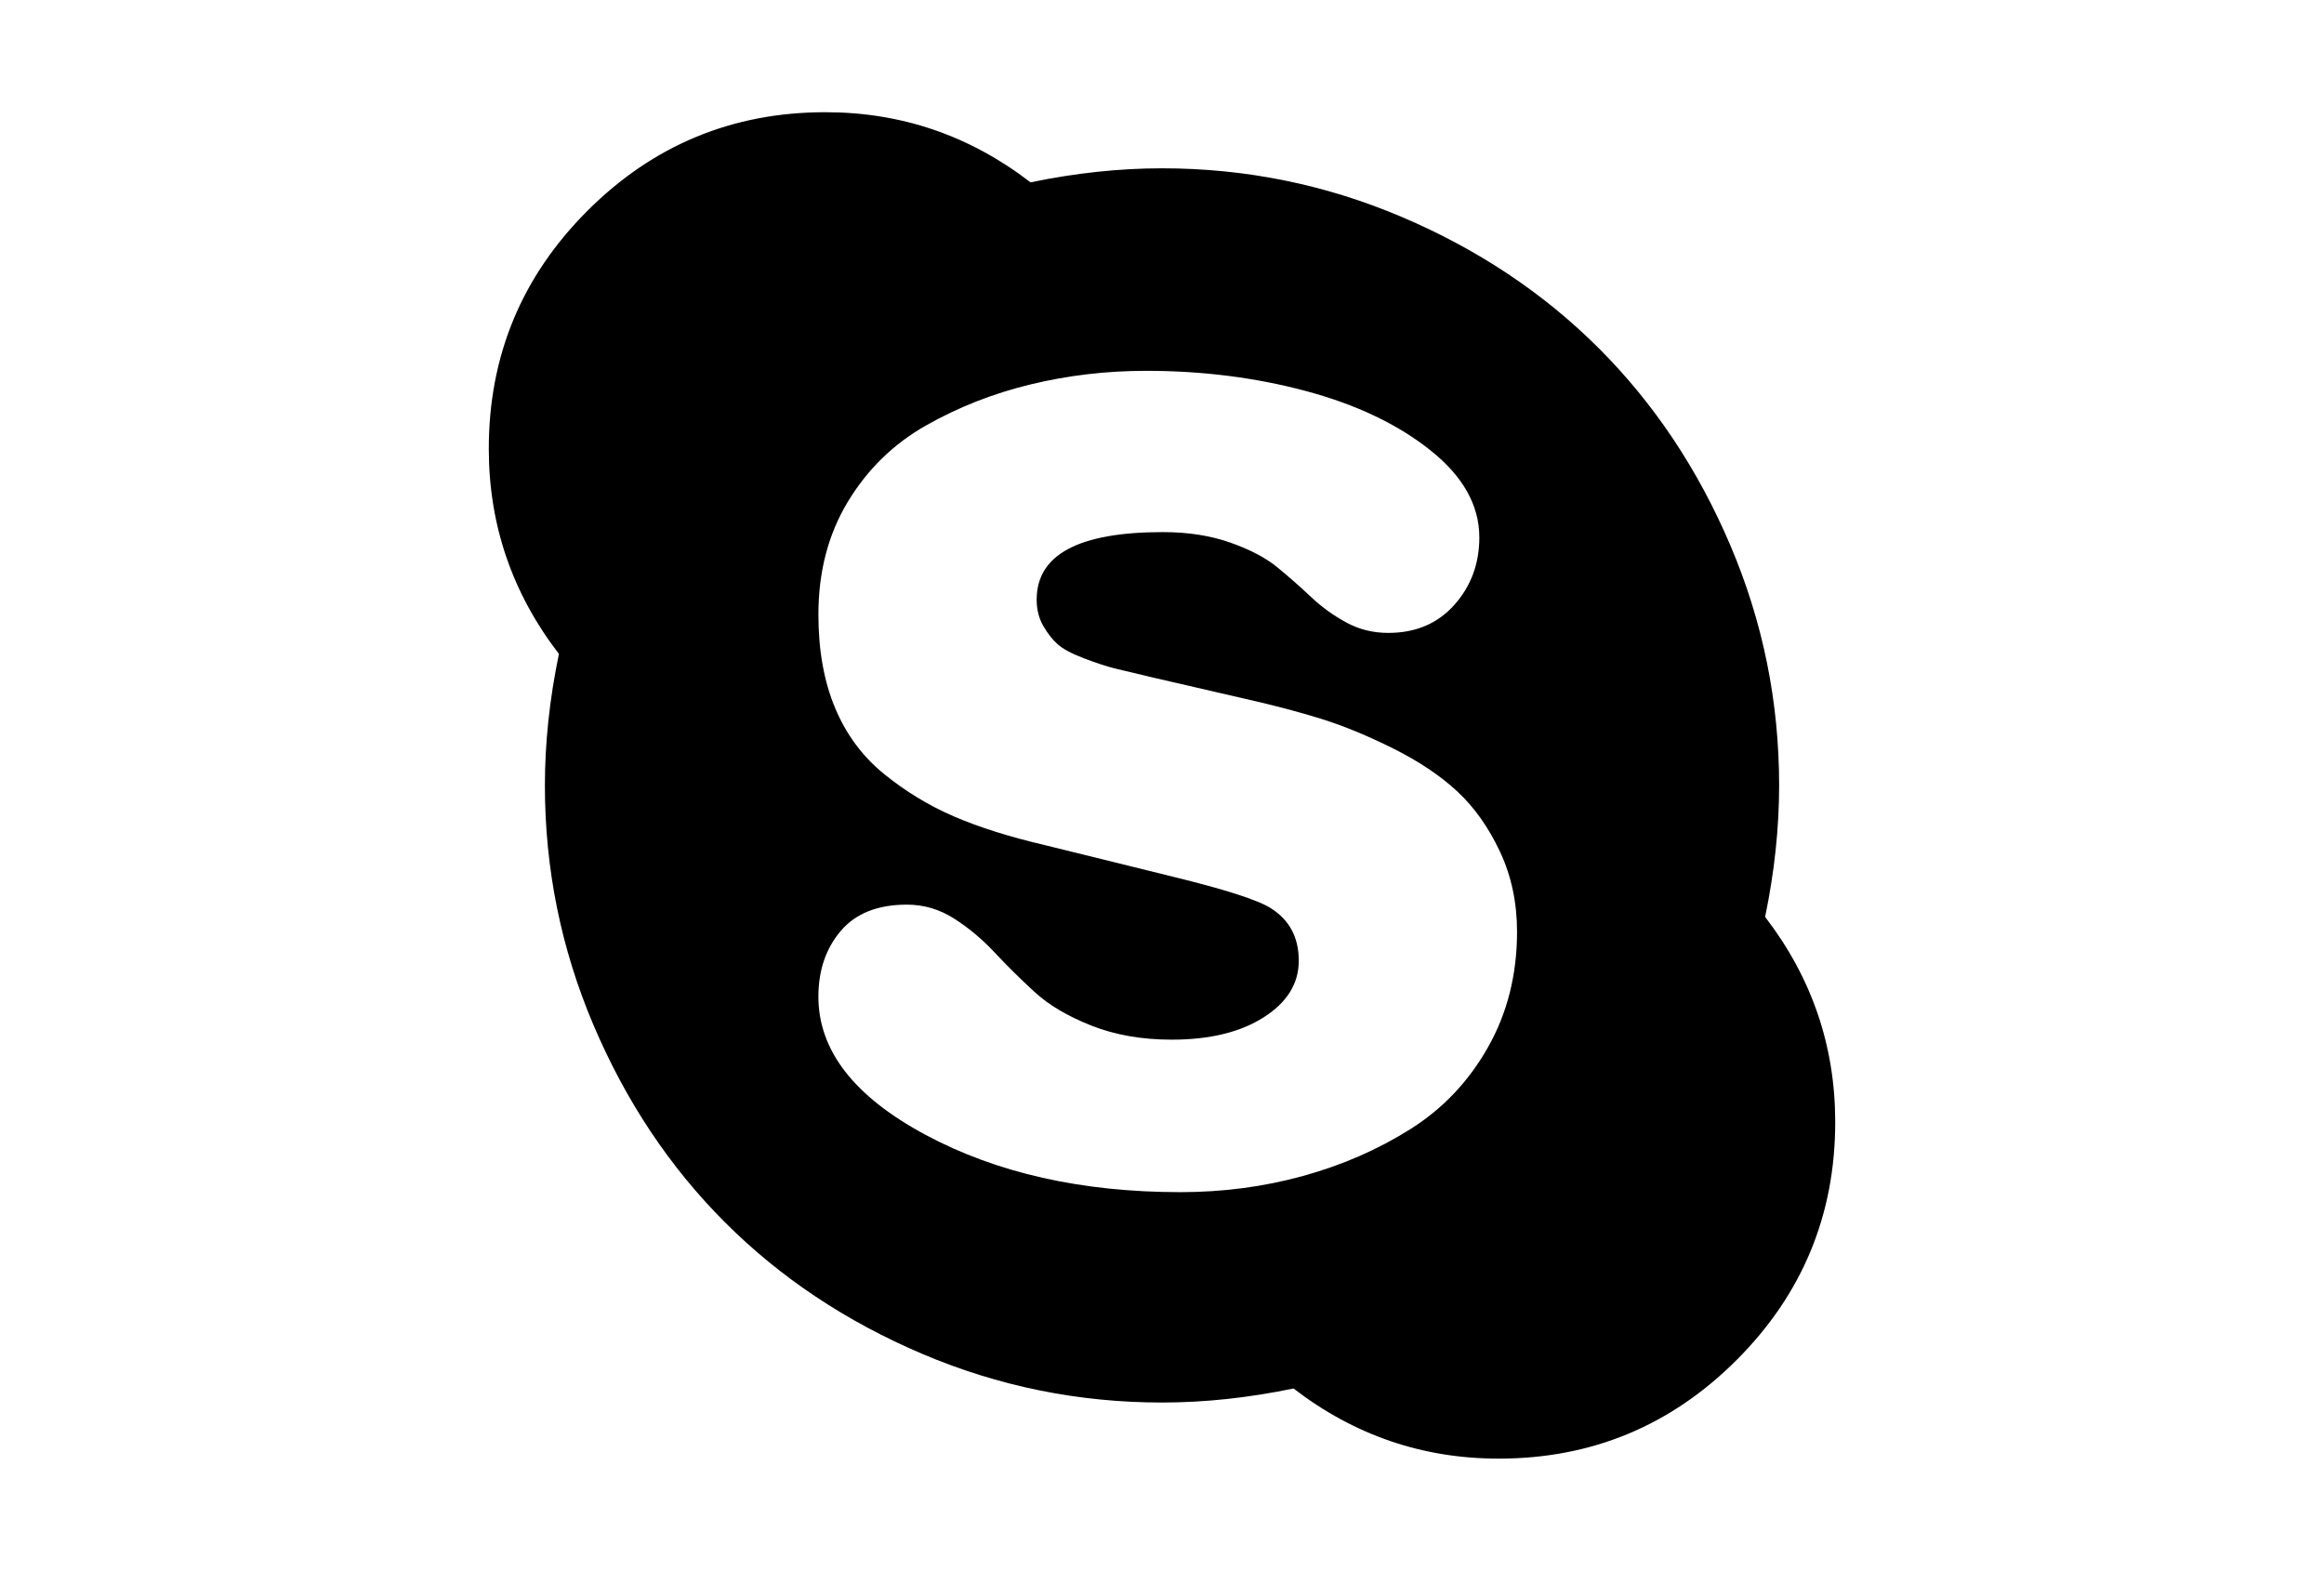 <?xml version="1.0" encoding="utf-8"?>
<!-- Generator: Adobe Illustrator 16.0.4, SVG Export Plug-In . SVG Version: 6.00 Build 0)  -->
<!DOCTYPE svg PUBLIC "-//W3C//DTD SVG 1.1//EN" "http://www.w3.org/Graphics/SVG/1.1/DTD/svg11.dtd">
<svg version="1.1" id="Capa_1" xmlns="http://www.w3.org/2000/svg" xmlns:xlink="http://www.w3.org/1999/xlink" x="0px" y="0px"
	 width="216px" height="146px" viewBox="0 0 216 146" enable-background="new 0 0 216 146" xml:space="preserve">
<path d="M164.055,85.221c0.868-4.182,1.303-8.256,1.303-12.221c0-7.767-1.506-15.195-4.521-22.283
	c-3.014-7.088-7.088-13.198-12.221-18.331s-11.243-9.207-18.331-12.222c-7.089-3.013-14.515-4.521-22.283-4.521
	c-3.965,0-8.039,0.435-12.221,1.304c-5.649-4.345-12.004-6.518-19.065-6.518c-8.636,0-16.009,3.055-22.12,9.165
	c-6.111,6.111-9.166,13.484-9.166,22.12c0,7.061,2.173,13.416,6.518,19.065c-0.869,4.182-1.304,8.256-1.304,12.221
	c0,7.766,1.507,15.194,4.521,22.283c3.014,7.088,7.088,13.198,12.221,18.331c5.133,5.133,11.244,9.206,18.332,12.221
	c7.088,3.015,14.516,4.522,22.283,4.522c3.965,0,8.039-0.436,12.223-1.305c5.647,4.346,12.002,6.519,19.063,6.519
	c8.636,0,16.01-3.056,22.118-9.166c6.111-6.11,9.166-13.483,9.166-22.12C170.57,97.225,168.398,90.87,164.055,85.221z
	 M138.307,97.32c-1.791,3.178-4.195,5.717-7.209,7.618c-3.015,1.901-6.341,3.353-9.98,4.358c-3.639,1.004-7.441,1.508-11.406,1.508
	c-9.179,0-17.081-1.779-23.708-5.338c-6.627-3.558-9.94-7.834-9.94-12.832c0-2.443,0.693-4.479,2.078-6.109
	c1.385-1.63,3.435-2.444,6.151-2.444c1.575,0,3.041,0.435,4.399,1.304s2.607,1.916,3.748,3.138s2.376,2.444,3.707,3.666
	c1.33,1.223,3.095,2.268,5.295,3.137c2.2,0.869,4.685,1.304,7.456,1.304c3.53,0,6.381-0.691,8.555-2.076
	c2.173-1.387,3.259-3.138,3.259-5.256c0-2.173-0.869-3.803-2.606-4.889c-1.194-0.762-4.236-1.739-9.125-2.934l-11.896-2.934
	c-3.259-0.76-6.056-1.642-8.392-2.646c-2.336-1.006-4.509-2.322-6.518-3.952c-2.009-1.629-3.53-3.679-4.562-6.151
	c-1.032-2.471-1.548-5.364-1.548-8.677c0-3.965,0.91-7.454,2.729-10.469s4.237-5.378,7.251-7.089s6.259-2.987,9.736-3.829
	c3.476-0.842,7.061-1.263,10.754-1.263c5.215,0,10.156,0.625,14.828,1.874c4.671,1.249,8.527,3.082,11.568,5.499
	c3.041,2.418,4.562,5.12,4.562,8.107c0,2.443-0.773,4.535-2.322,6.273c-1.546,1.737-3.597,2.606-6.15,2.606
	c-1.412,0-2.715-0.326-3.91-0.978c-1.195-0.651-2.281-1.439-3.26-2.362c-0.978-0.923-2.01-1.833-3.097-2.729
	c-1.086-0.896-2.552-1.67-4.397-2.322c-1.849-0.652-3.939-0.978-6.274-0.978c-7.821,0-11.732,2.09-11.732,6.273
	c0,0.923,0.204,1.738,0.611,2.444s0.856,1.276,1.344,1.711c0.488,0.435,1.303,0.869,2.444,1.304s2.092,0.748,2.852,0.937
	c0.76,0.19,1.956,0.475,3.585,0.855l8.473,1.955c2.662,0.598,5.037,1.223,7.13,1.874c2.091,0.653,4.331,1.576,6.721,2.771
	c2.39,1.195,4.373,2.525,5.947,3.992c1.576,1.467,2.892,3.326,3.952,5.58c1.06,2.255,1.589,4.74,1.589,7.455
	C140.997,90.571,140.102,94.143,138.307,97.32z"/>
</svg>
